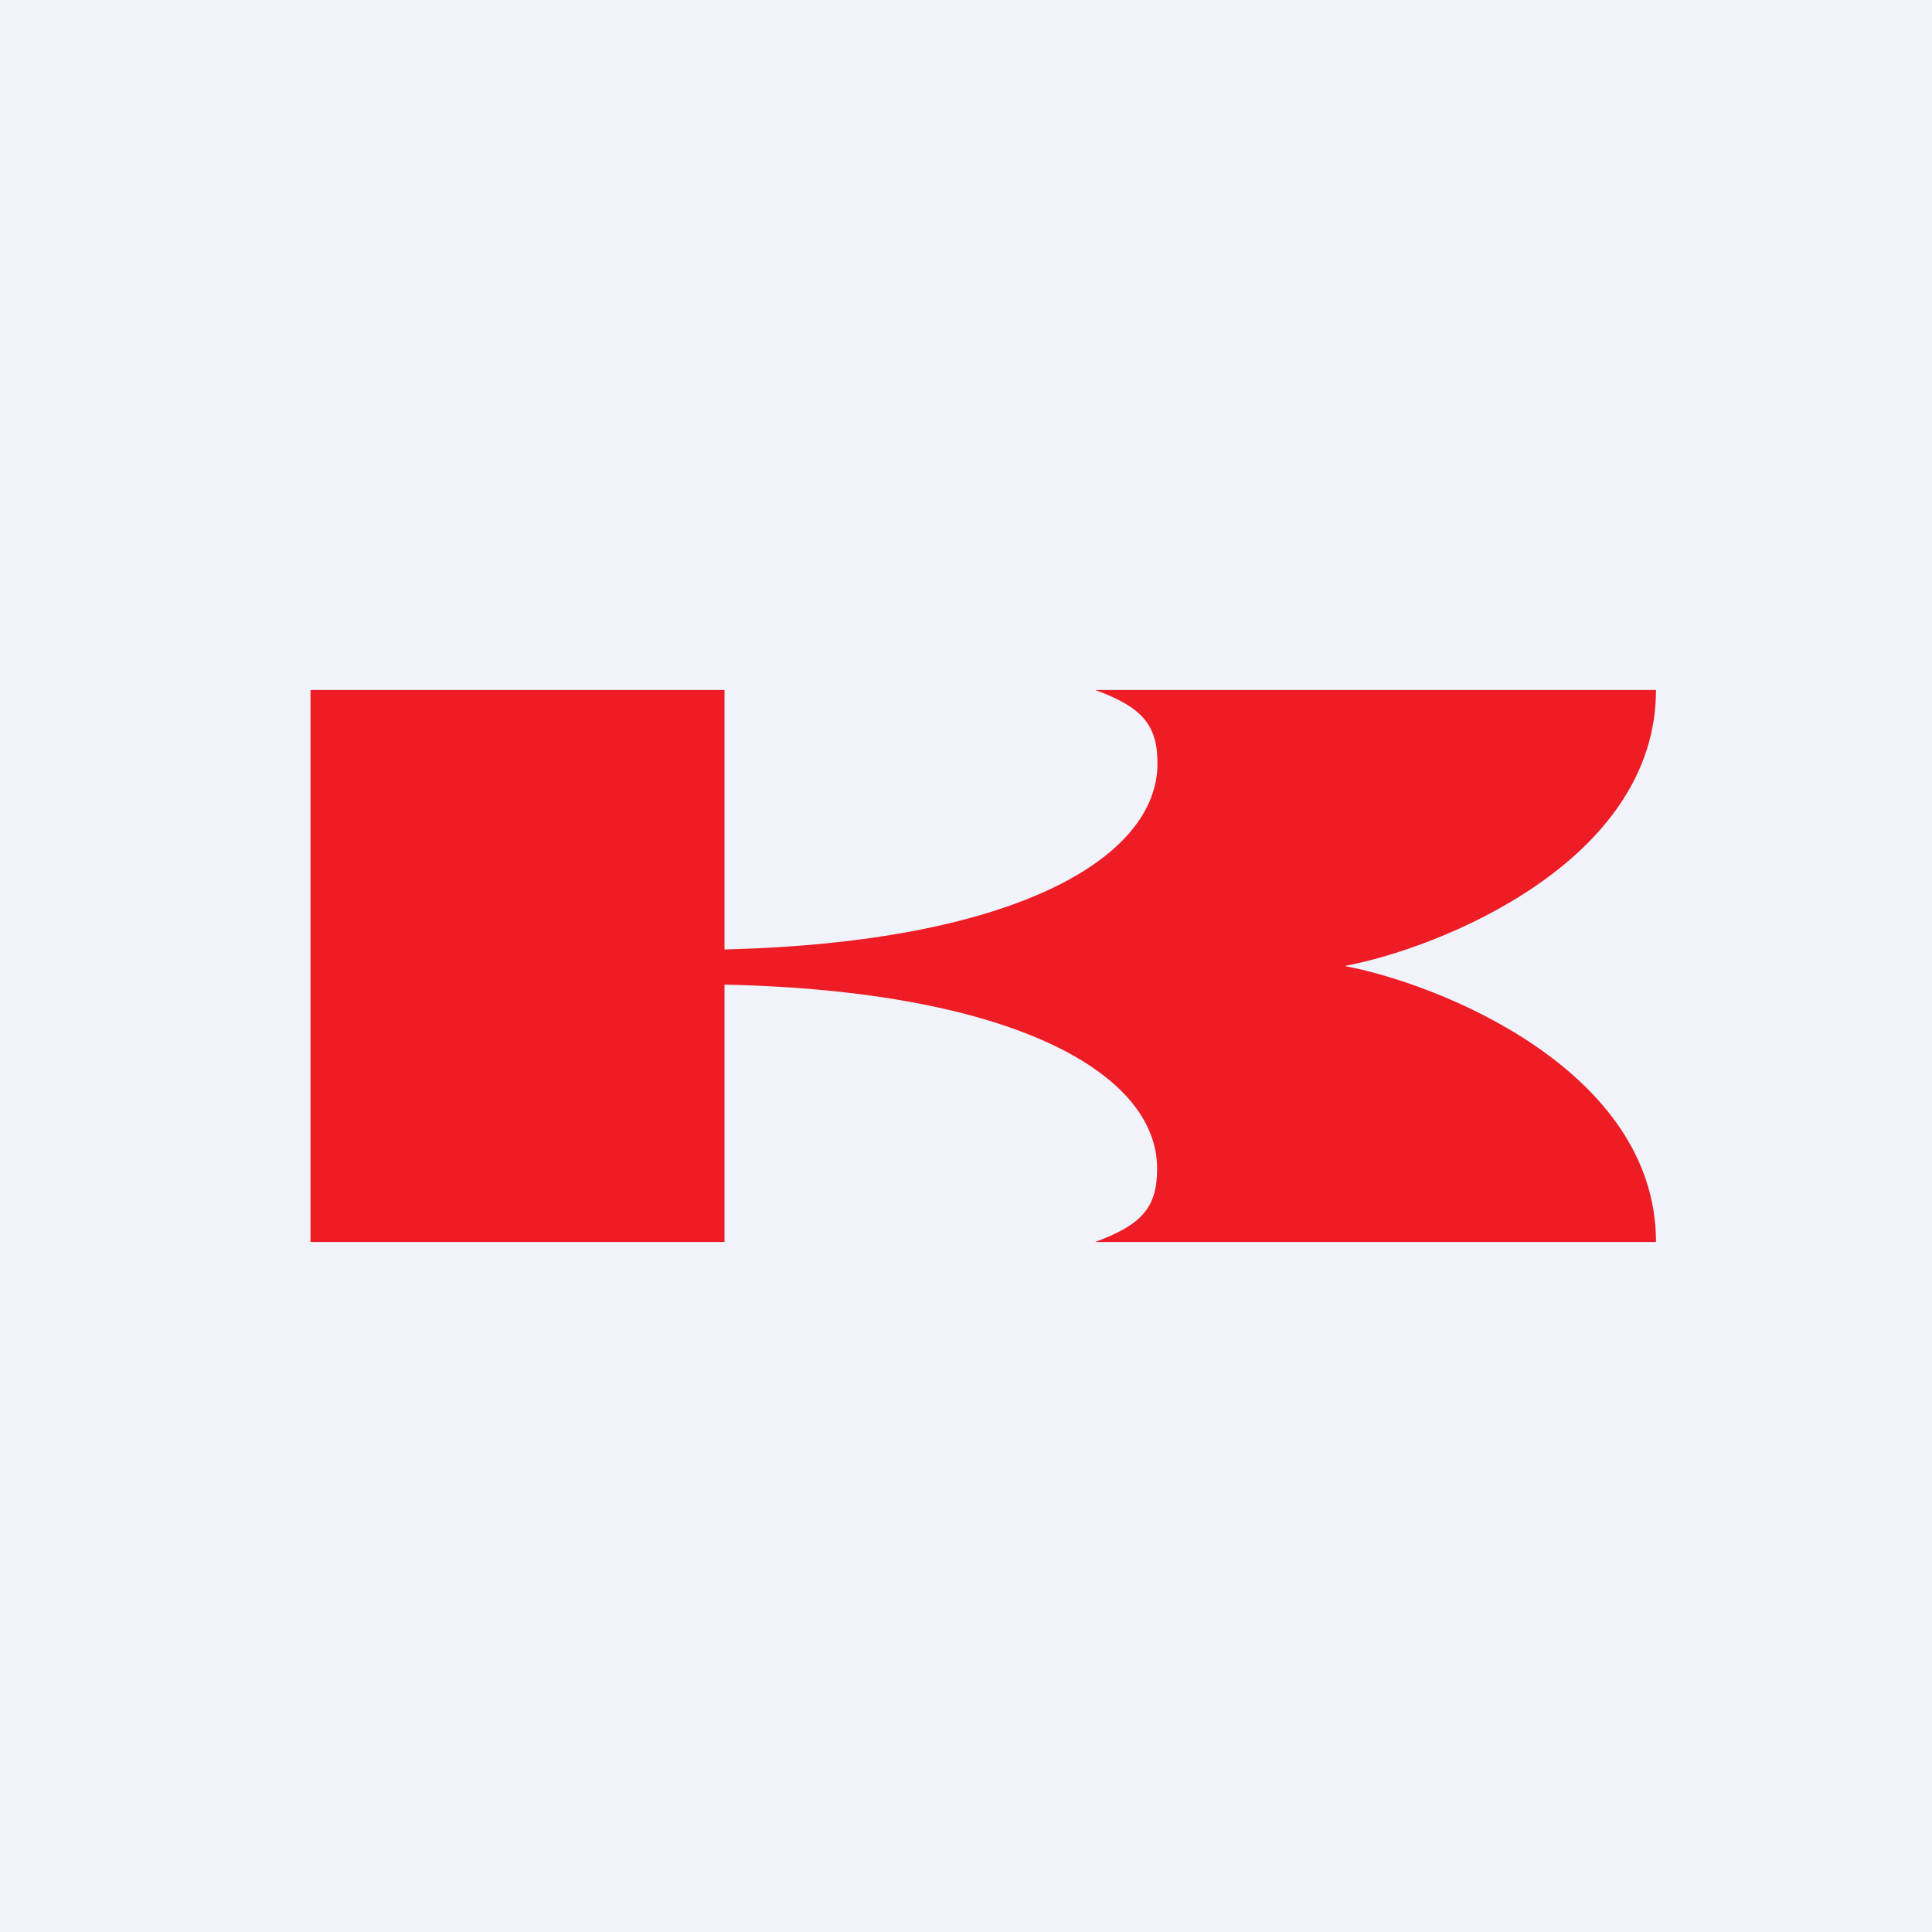 <!-- by Finnhub --><svg width="56" height="56" viewBox="0 0 56 56" xmlns="http://www.w3.org/2000/svg"><path fill="#F0F3FA" d="M0 0h56v56H0z"/><path d="M9 20h12v7.52c8.37-.2 12.55-2.63 12.55-5.39 0-1.13-.45-1.63-1.8-2.13H48c0 5-6.32 7.5-9.03 8 2.7.5 9.03 3 9.03 8H31.74c1.36-.5 1.8-1 1.8-2.13 0-2.76-4.17-5.15-12.54-5.33V36H9V20Z" fill="#EE1C25"/></svg>